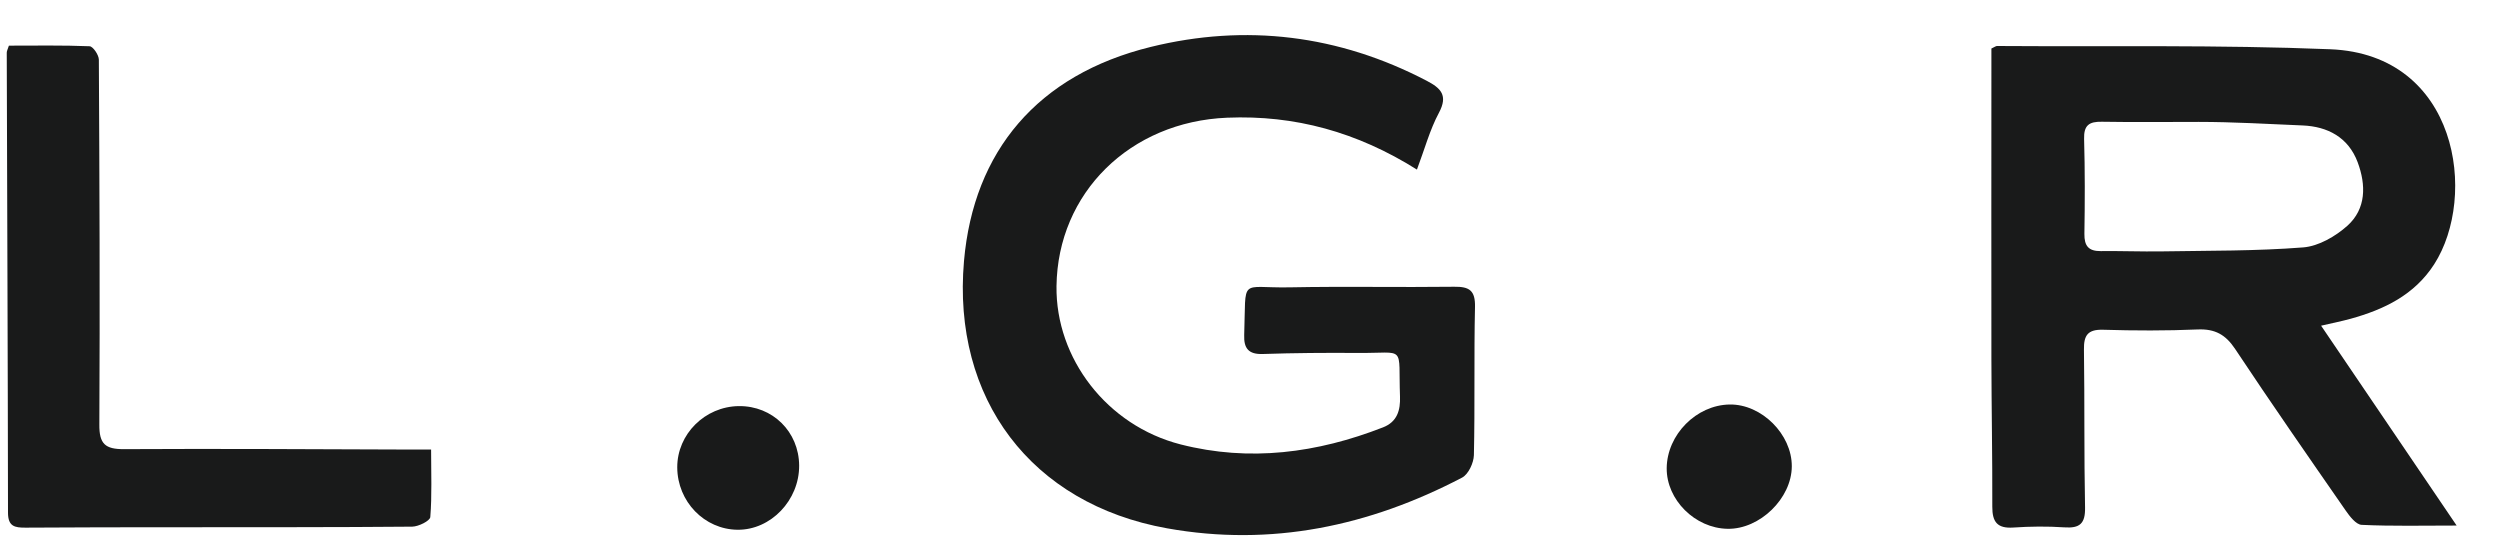 <svg xmlns="http://www.w3.org/2000/svg" fill="none" viewBox="0 0 50 11" height="11" width="50">
<g clip-path="url(#clip0_7254_435)" id="Untitled-1-04">
<path fill="#191A1A" d="M39.827 0.971C39.895 0.939 39.918 0.92 39.94 0.92C42.163 0.935 44.387 0.895 46.606 0.985C49.166 1.089 49.556 3.928 48.684 5.285C48.289 5.899 47.683 6.19 47.01 6.376C46.842 6.422 46.672 6.456 46.422 6.514C47.334 7.859 48.216 9.158 49.133 10.511C48.448 10.511 47.84 10.526 47.233 10.497C47.12 10.492 46.993 10.325 46.911 10.207C46.168 9.136 45.424 8.066 44.703 6.98C44.512 6.692 44.301 6.576 43.958 6.589C43.327 6.616 42.694 6.614 42.063 6.595C41.755 6.586 41.674 6.706 41.679 6.994C41.694 8.046 41.68 9.097 41.701 10.148C41.708 10.472 41.596 10.569 41.286 10.547C40.947 10.524 40.603 10.528 40.264 10.551C39.946 10.572 39.845 10.439 39.846 10.135C39.849 9.147 39.83 8.159 39.828 7.171C39.825 5.246 39.828 3.32 39.828 1.394C39.828 1.246 39.828 1.098 39.828 0.971H39.827ZM43.97 2.438C43.97 2.417 43.97 2.46 43.97 2.438C43.326 2.438 42.681 2.446 42.037 2.435C41.784 2.43 41.674 2.504 41.682 2.778C41.7 3.411 41.698 4.045 41.688 4.678C41.685 4.92 41.772 5.024 42.015 5.022C42.419 5.017 42.823 5.034 43.227 5.028C44.174 5.012 45.123 5.022 46.066 4.948C46.373 4.923 46.711 4.727 46.949 4.514C47.325 4.174 47.323 3.7 47.153 3.244C46.965 2.743 46.548 2.53 46.054 2.509C45.361 2.48 44.665 2.438 43.971 2.438H43.97Z" id="Vector"></path>
<path fill="#191A1A" d="M28.339 3.392C27.143 2.64 25.895 2.298 24.544 2.354C22.599 2.433 21.154 3.859 21.13 5.722C21.111 7.169 22.14 8.511 23.611 8.888C24.992 9.241 26.344 9.061 27.661 8.547C27.943 8.437 28.01 8.207 28 7.932C27.962 6.88 28.139 7.068 27.152 7.059C26.521 7.054 25.889 7.059 25.257 7.08C24.97 7.09 24.874 6.966 24.884 6.699C24.925 5.526 24.777 5.766 25.789 5.747C26.888 5.725 27.987 5.749 29.086 5.735C29.389 5.731 29.507 5.811 29.5 6.138C29.478 7.126 29.5 8.115 29.478 9.102C29.474 9.258 29.368 9.486 29.242 9.552C27.386 10.523 25.424 10.94 23.34 10.566C20.625 10.079 19.039 7.974 19.28 5.219C19.472 3.024 20.751 1.495 23.013 0.939C24.917 0.47 26.776 0.698 28.533 1.615C28.818 1.764 28.965 1.907 28.778 2.257C28.596 2.597 28.494 2.98 28.339 3.391V3.392Z" id="Vector_2"></path>
<path fill="#191A1A" d="M0.178 0.913C0.713 0.913 1.253 0.903 1.792 0.925C1.86 0.928 1.977 1.1 1.977 1.194C1.99 3.627 2 6.059 1.987 8.492C1.984 8.878 2.103 8.985 2.48 8.983C4.388 8.972 6.296 8.985 8.204 8.991C8.327 8.991 8.451 8.991 8.622 8.991C8.622 9.465 8.641 9.905 8.606 10.341C8.6 10.417 8.371 10.531 8.245 10.533C6.679 10.547 5.112 10.543 3.545 10.545C2.534 10.546 1.523 10.545 0.512 10.553C0.296 10.554 0.16 10.531 0.16 10.252C0.157 7.186 0.143 4.12 0.135 1.054C0.135 1.019 0.155 0.985 0.178 0.913Z" id="Vector_3"></path>
<path fill="#191A1A" d="M35.836 9.326C35.834 9.967 35.196 10.588 34.551 10.576C33.9 10.565 33.329 9.995 33.334 9.364C33.34 8.693 33.927 8.1 34.594 8.09C35.231 8.081 35.838 8.685 35.836 9.326Z" id="Vector_4"></path>
<path fill="#191A1A" d="M15.983 9.311C15.987 10.004 15.417 10.6 14.754 10.595C14.089 10.59 13.548 10.032 13.545 9.348C13.543 8.683 14.099 8.13 14.777 8.122C15.452 8.115 15.979 8.635 15.983 9.311Z" id="Vector_5"></path>
</g>
<defs>
<clipPath id="clip0_7254_435">
<rect transform="translate(0.135 0.704)" fill="white" height="10" width="49"></rect>
</clipPath>
</defs>
</svg>
